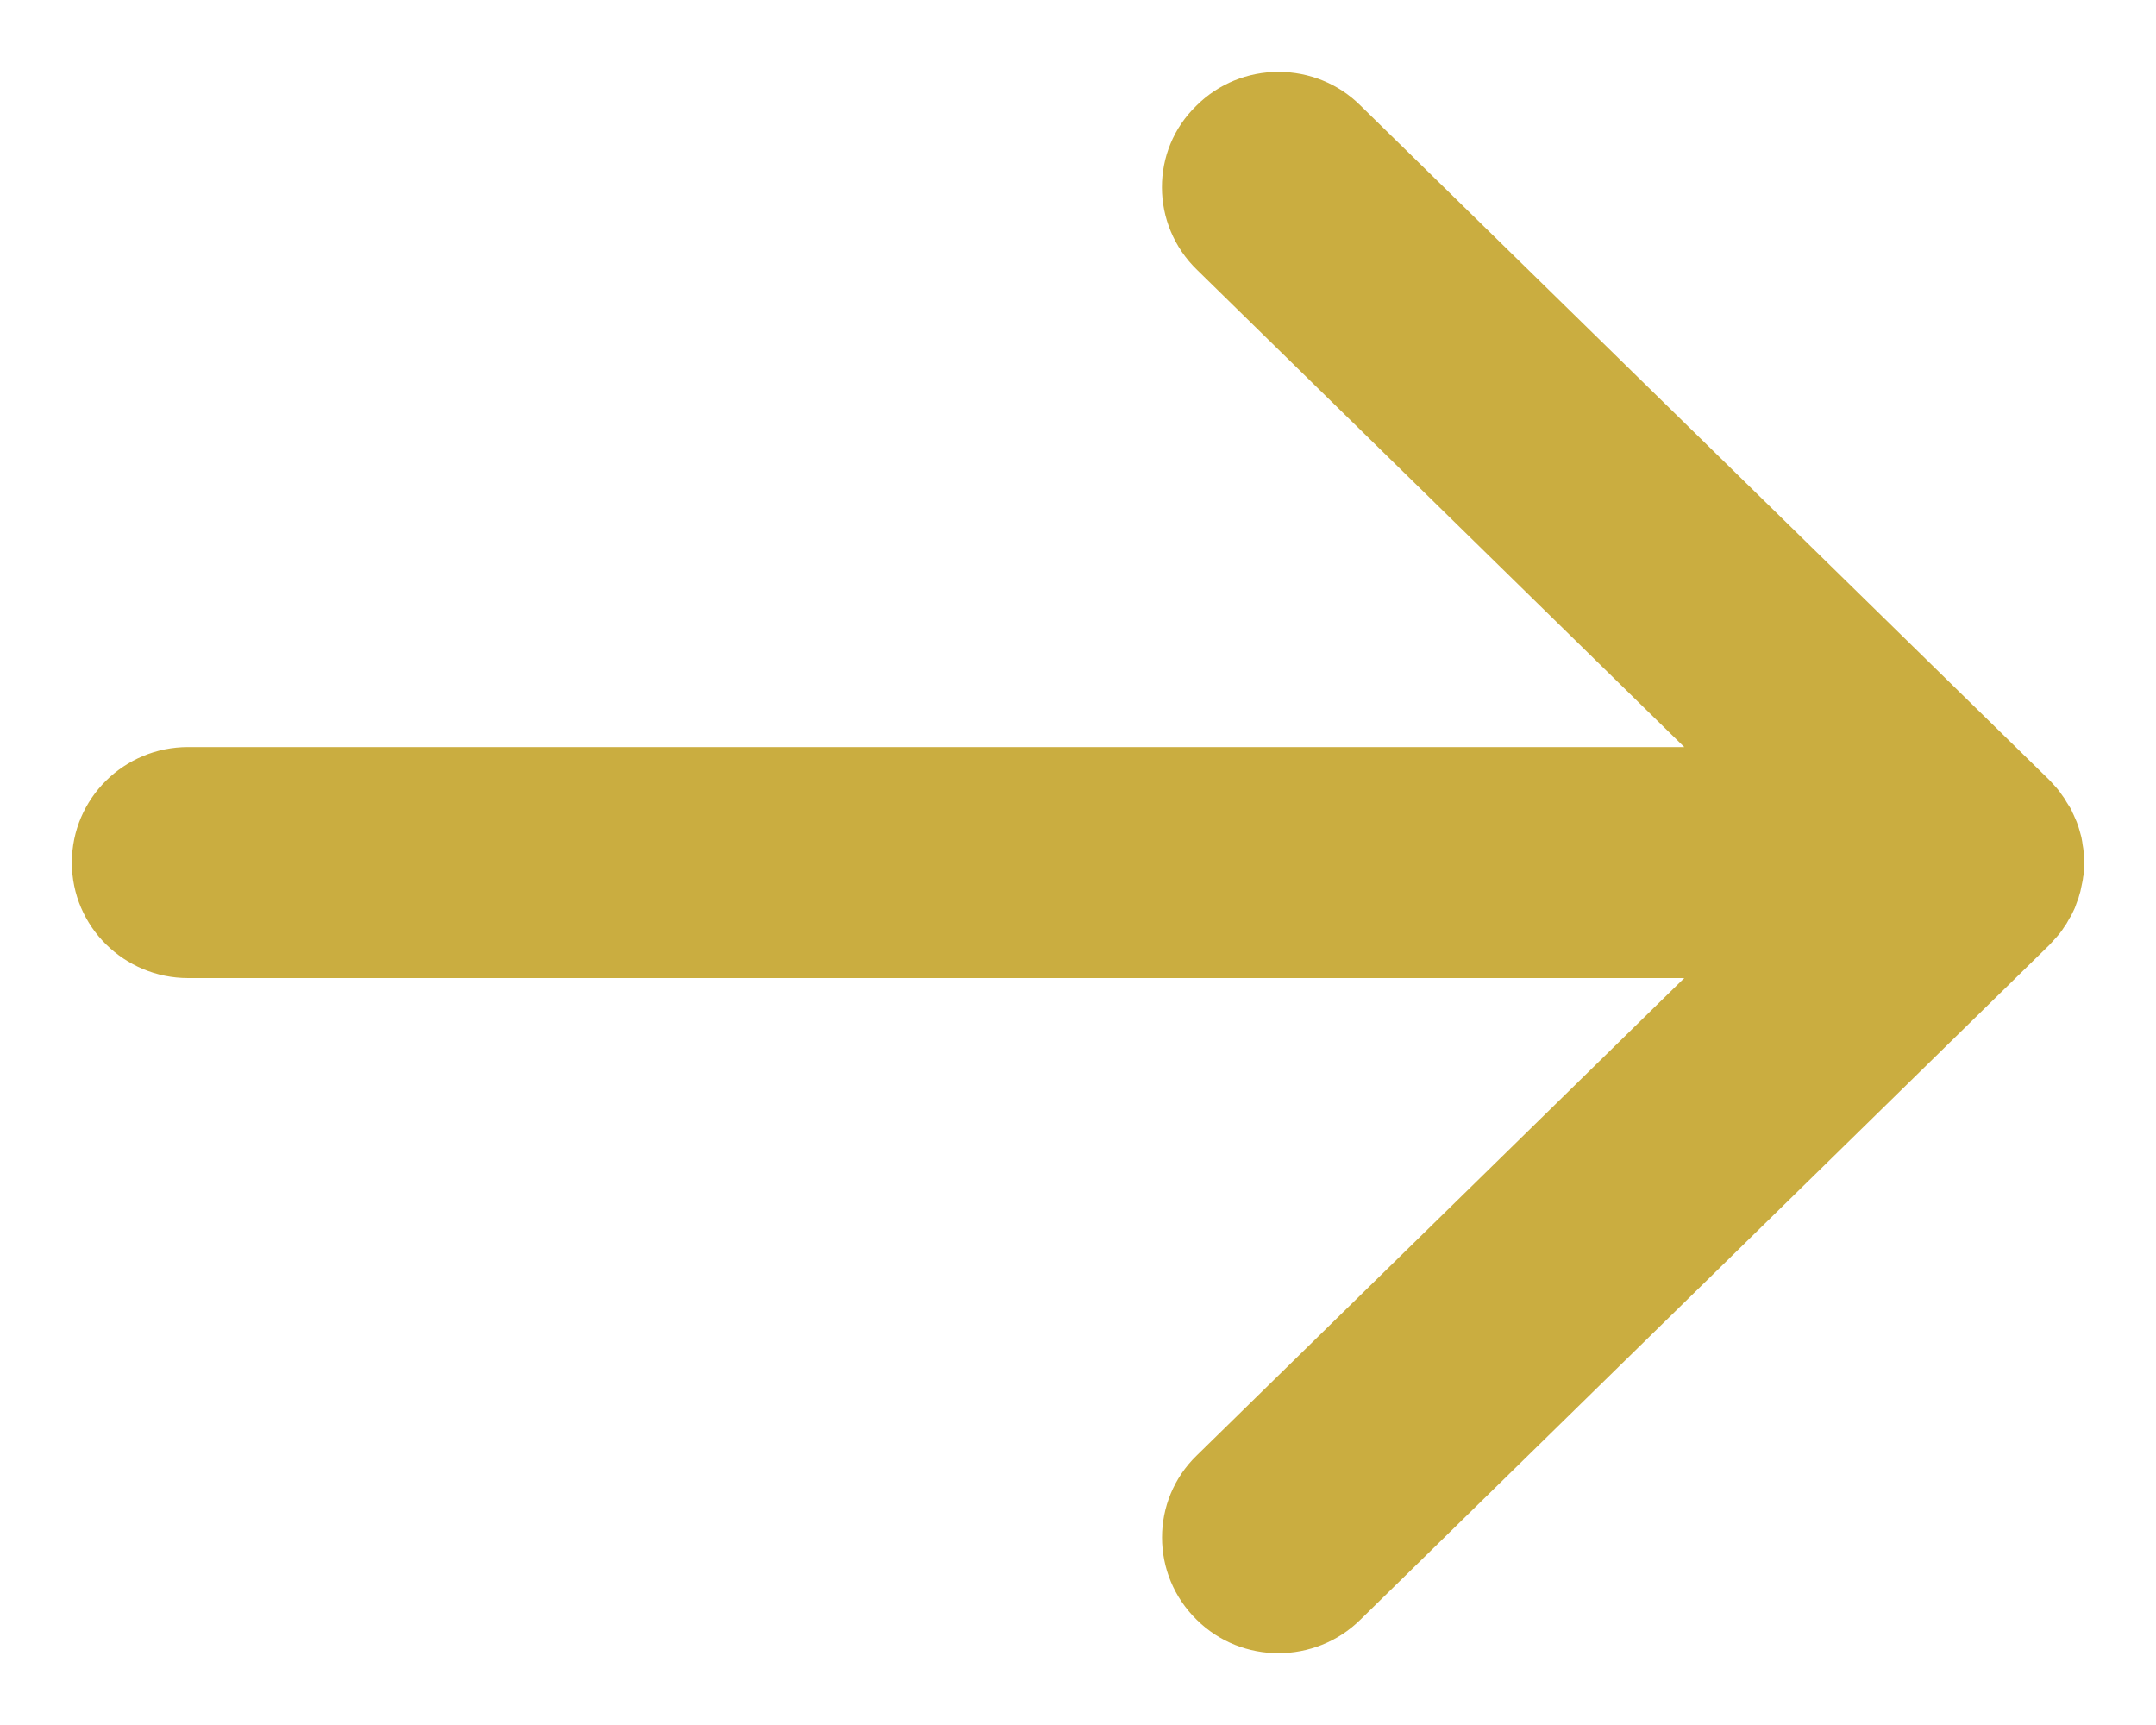 <?xml version="1.0" encoding="UTF-8"?>
<svg width="15px" height="12px" viewBox="0 0 15 12" version="1.1" xmlns="http://www.w3.org/2000/svg" xmlns:xlink="http://www.w3.org/1999/xlink">
    <!-- Generator: Sketch 56 (81588) - https://sketch.com -->
    <title>Fill 27</title>
    <desc>Created with Sketch.</desc>
    <g id="Symbols" stroke="none" stroke-width="1" fill="none" fill-rule="evenodd">
        <g id="ui/btn/1" transform="translate(-178, -19)" fill="#caad40" fill-rule="nonzero">
            <path d="M186.326,29.125 C186.004,29.437 186.004,29.954 186.327,30.269 C186.64,30.578 187.15,30.578 187.465,30.267 L192.26,25.572 C192.302,25.526 192.302,25.526 192.268,25.563 C192.312,25.515 192.312,25.515 192.327,25.497 L192.334,25.488 C192.344,25.475 192.344,25.475 192.379,25.422 L192.363,25.447 C192.374,25.432 192.374,25.432 192.405,25.376 C192.402,25.385 192.402,25.385 192.414,25.361 C192.415,25.358 192.416,25.357 192.416,25.356 L192.414,25.36 L192.415,25.359 C192.423,25.343 192.423,25.343 192.435,25.317 C192.449,25.279 192.454,25.265 192.456,25.259 L192.453,25.27 C192.458,25.258 192.458,25.258 192.463,25.24 C192.463,25.239 192.463,25.241 192.46,25.249 L192.474,25.201 C192.491,25.121 192.491,25.121 192.493,25.101 C192.495,25.093 192.495,25.093 192.497,25.073 C192.499,25.046 192.499,25.046 192.5,25.025 C192.5,25.008 192.5,25.008 192.5,25.001 C192.5,24.981 192.5,24.981 192.496,24.922 C192.495,24.908 192.495,24.908 192.486,24.855 C192.491,24.879 192.491,24.879 192.481,24.824 C192.471,24.786 192.471,24.786 192.468,24.777 C192.46,24.75 192.46,24.75 192.46,24.75 C192.458,24.743 192.457,24.741 192.452,24.728 C192.452,24.726 192.451,24.725 192.451,24.723 L192.48,24.893 C192.459,24.755 192.457,24.74 192.452,24.728 C192.451,24.724 192.449,24.72 192.447,24.714 L192.448,24.717 C192.43,24.675 192.422,24.657 192.412,24.638 C192.419,24.652 192.419,24.651 192.418,24.649 C192.408,24.626 192.408,24.626 192.364,24.558 C192.385,24.585 192.385,24.585 192.338,24.52 L192.334,24.513 C192.335,24.514 192.336,24.516 192.339,24.52 L192.319,24.494 C192.307,24.479 192.303,24.475 192.291,24.462 C192.296,24.468 192.299,24.471 192.301,24.473 C192.292,24.463 192.283,24.453 192.26,24.428 L187.463,19.732 C187.312,19.582 187.107,19.5 186.895,19.5 C186.683,19.5 186.477,19.582 186.324,19.735 C186.003,20.044 186.003,20.563 186.329,20.878 L189.718,24.197 L179.309,24.197 C178.863,24.197 178.5,24.554 178.5,25.001 C178.5,25.446 178.864,25.804 179.309,25.804 L189.718,25.804 L186.326,29.125 Z M190.593,25.054 L190.943,24.197 L189.718,24.197 L190.593,25.054 Z M190.943,25.804 L190.593,24.946 L189.718,25.804 L190.943,25.804 Z M191.967,25 L191.766,24.804 L191.214,24.804 L191.56,25.143 C191.54,25.121 191.532,25.113 191.528,25.108 C191.535,25.117 191.542,25.124 191.555,25.138 L191.552,25.135 C191.547,25.13 191.545,25.128 191.542,25.124 C191.541,25.122 191.542,25.124 191.544,25.126 C191.543,25.125 191.543,25.125 191.515,25.083 L191.524,25.097 L191.529,25.107 C191.53,25.109 191.53,25.109 191.519,25.085 L191.504,25.045 C191.501,25.038 191.501,25.038 191.535,25.12 L191.48,24.893 C191.507,25.054 191.507,25.054 191.507,25.054 C191.509,25.061 191.51,25.063 191.514,25.074 L191.515,25.077 C191.509,25.06 191.508,25.056 191.503,25.035 C191.499,25.011 191.499,25.011 191.499,25.012 L191.502,25.029 C191.5,24.997 191.5,24.997 191.5,25.001 C191.5,24.988 191.5,24.988 191.502,24.966 C191.501,24.974 191.501,24.974 191.506,24.945 C191.499,24.99 191.499,24.99 191.505,24.955 C191.508,24.944 191.508,24.944 191.506,24.95 C191.507,24.945 191.507,24.945 191.524,24.902 C191.5,24.968 191.5,24.968 191.499,24.972 L191.504,24.955 C191.528,24.897 191.528,24.897 191.533,24.888 L191.525,24.903 L191.521,24.911 C191.525,24.902 191.526,24.901 191.543,24.875 L191.537,24.883 C191.534,24.887 191.534,24.888 191.534,24.888 C191.543,24.875 191.543,24.875 191.545,24.873 L191.531,24.891 C191.54,24.88 191.541,24.877 191.556,24.861 C191.525,24.895 191.524,24.896 191.513,24.911 L191.221,25.197 L191.766,25.197 L191.967,25 Z" id="Fill-27"></path>
        </g>
    </g>
</svg>
